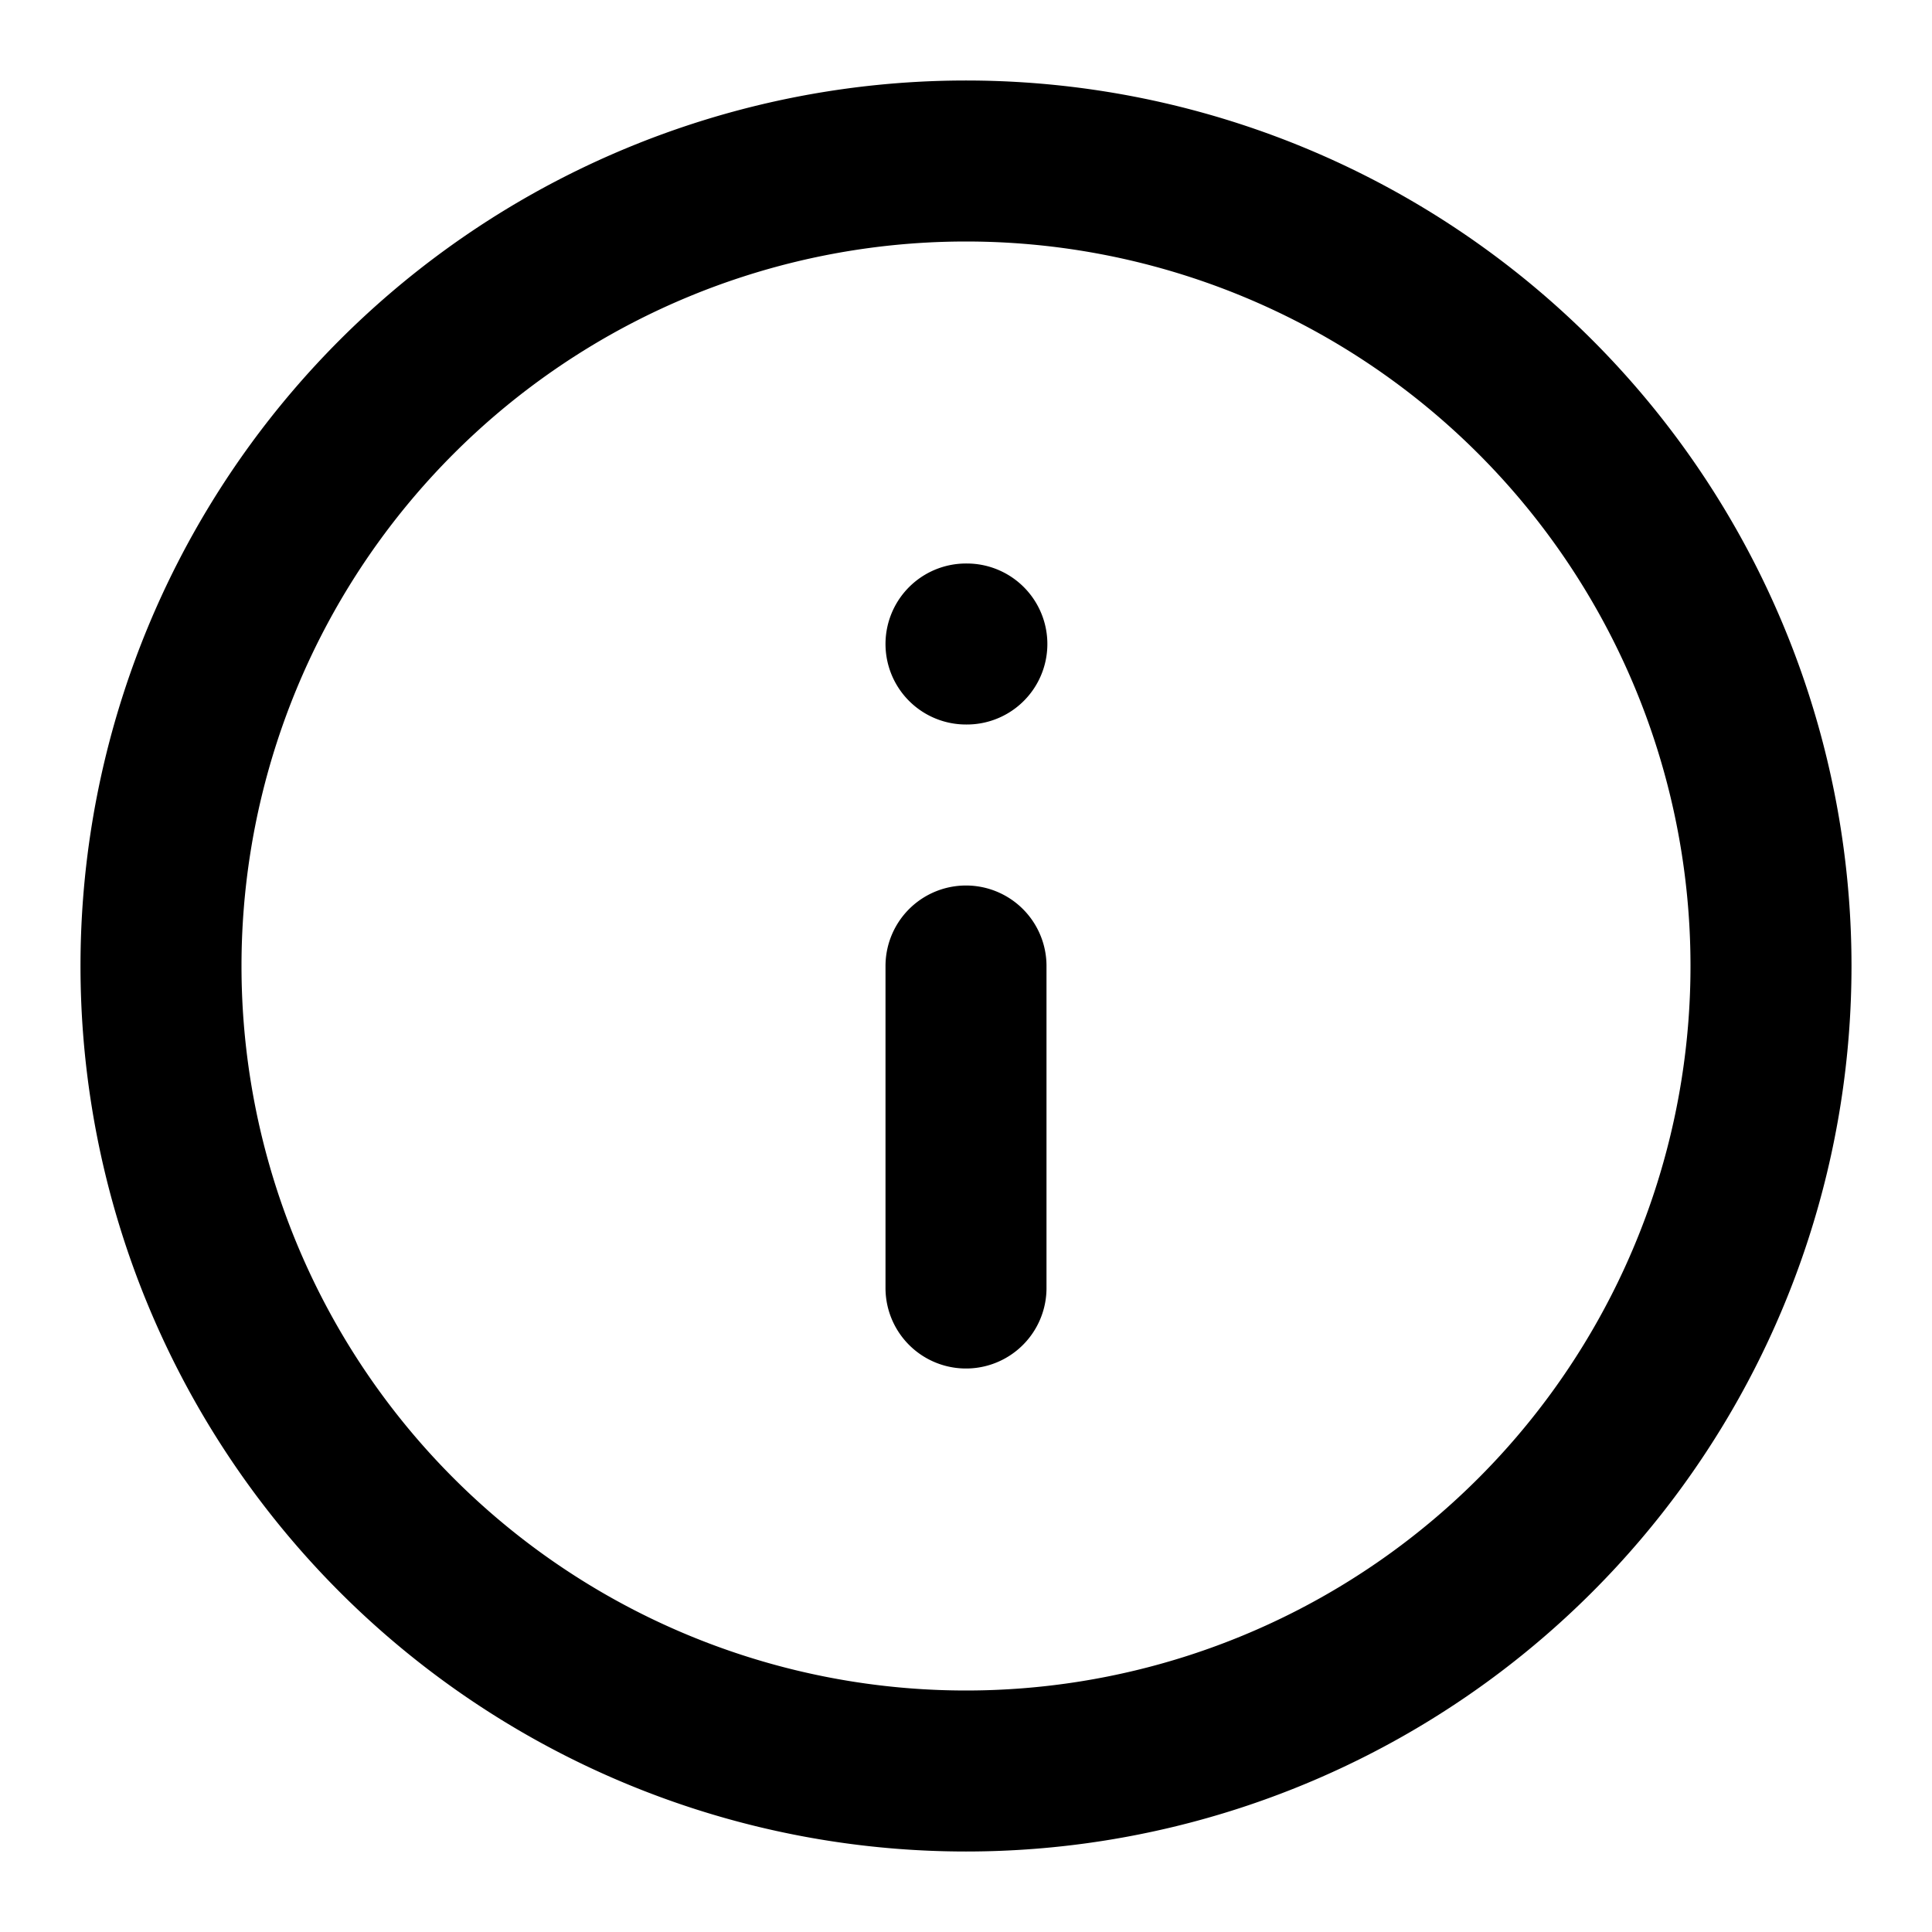 <svg width="18" height="18" fill="none" xmlns="http://www.w3.org/2000/svg"><g clip-path="url(#clip0_701_127)" stroke="#000" stroke-width="1.5" stroke-linecap="round" stroke-linejoin="round"><path d="M9 16.5a7.5 7.5 0 100-15 7.5 7.5 0 000 15zM9 12V9m0-3h.008"/></g><defs><clipPath id="clip0_701_127"><path fill="#fff" d="M0 0h18v18H0z"/></clipPath></defs></svg>